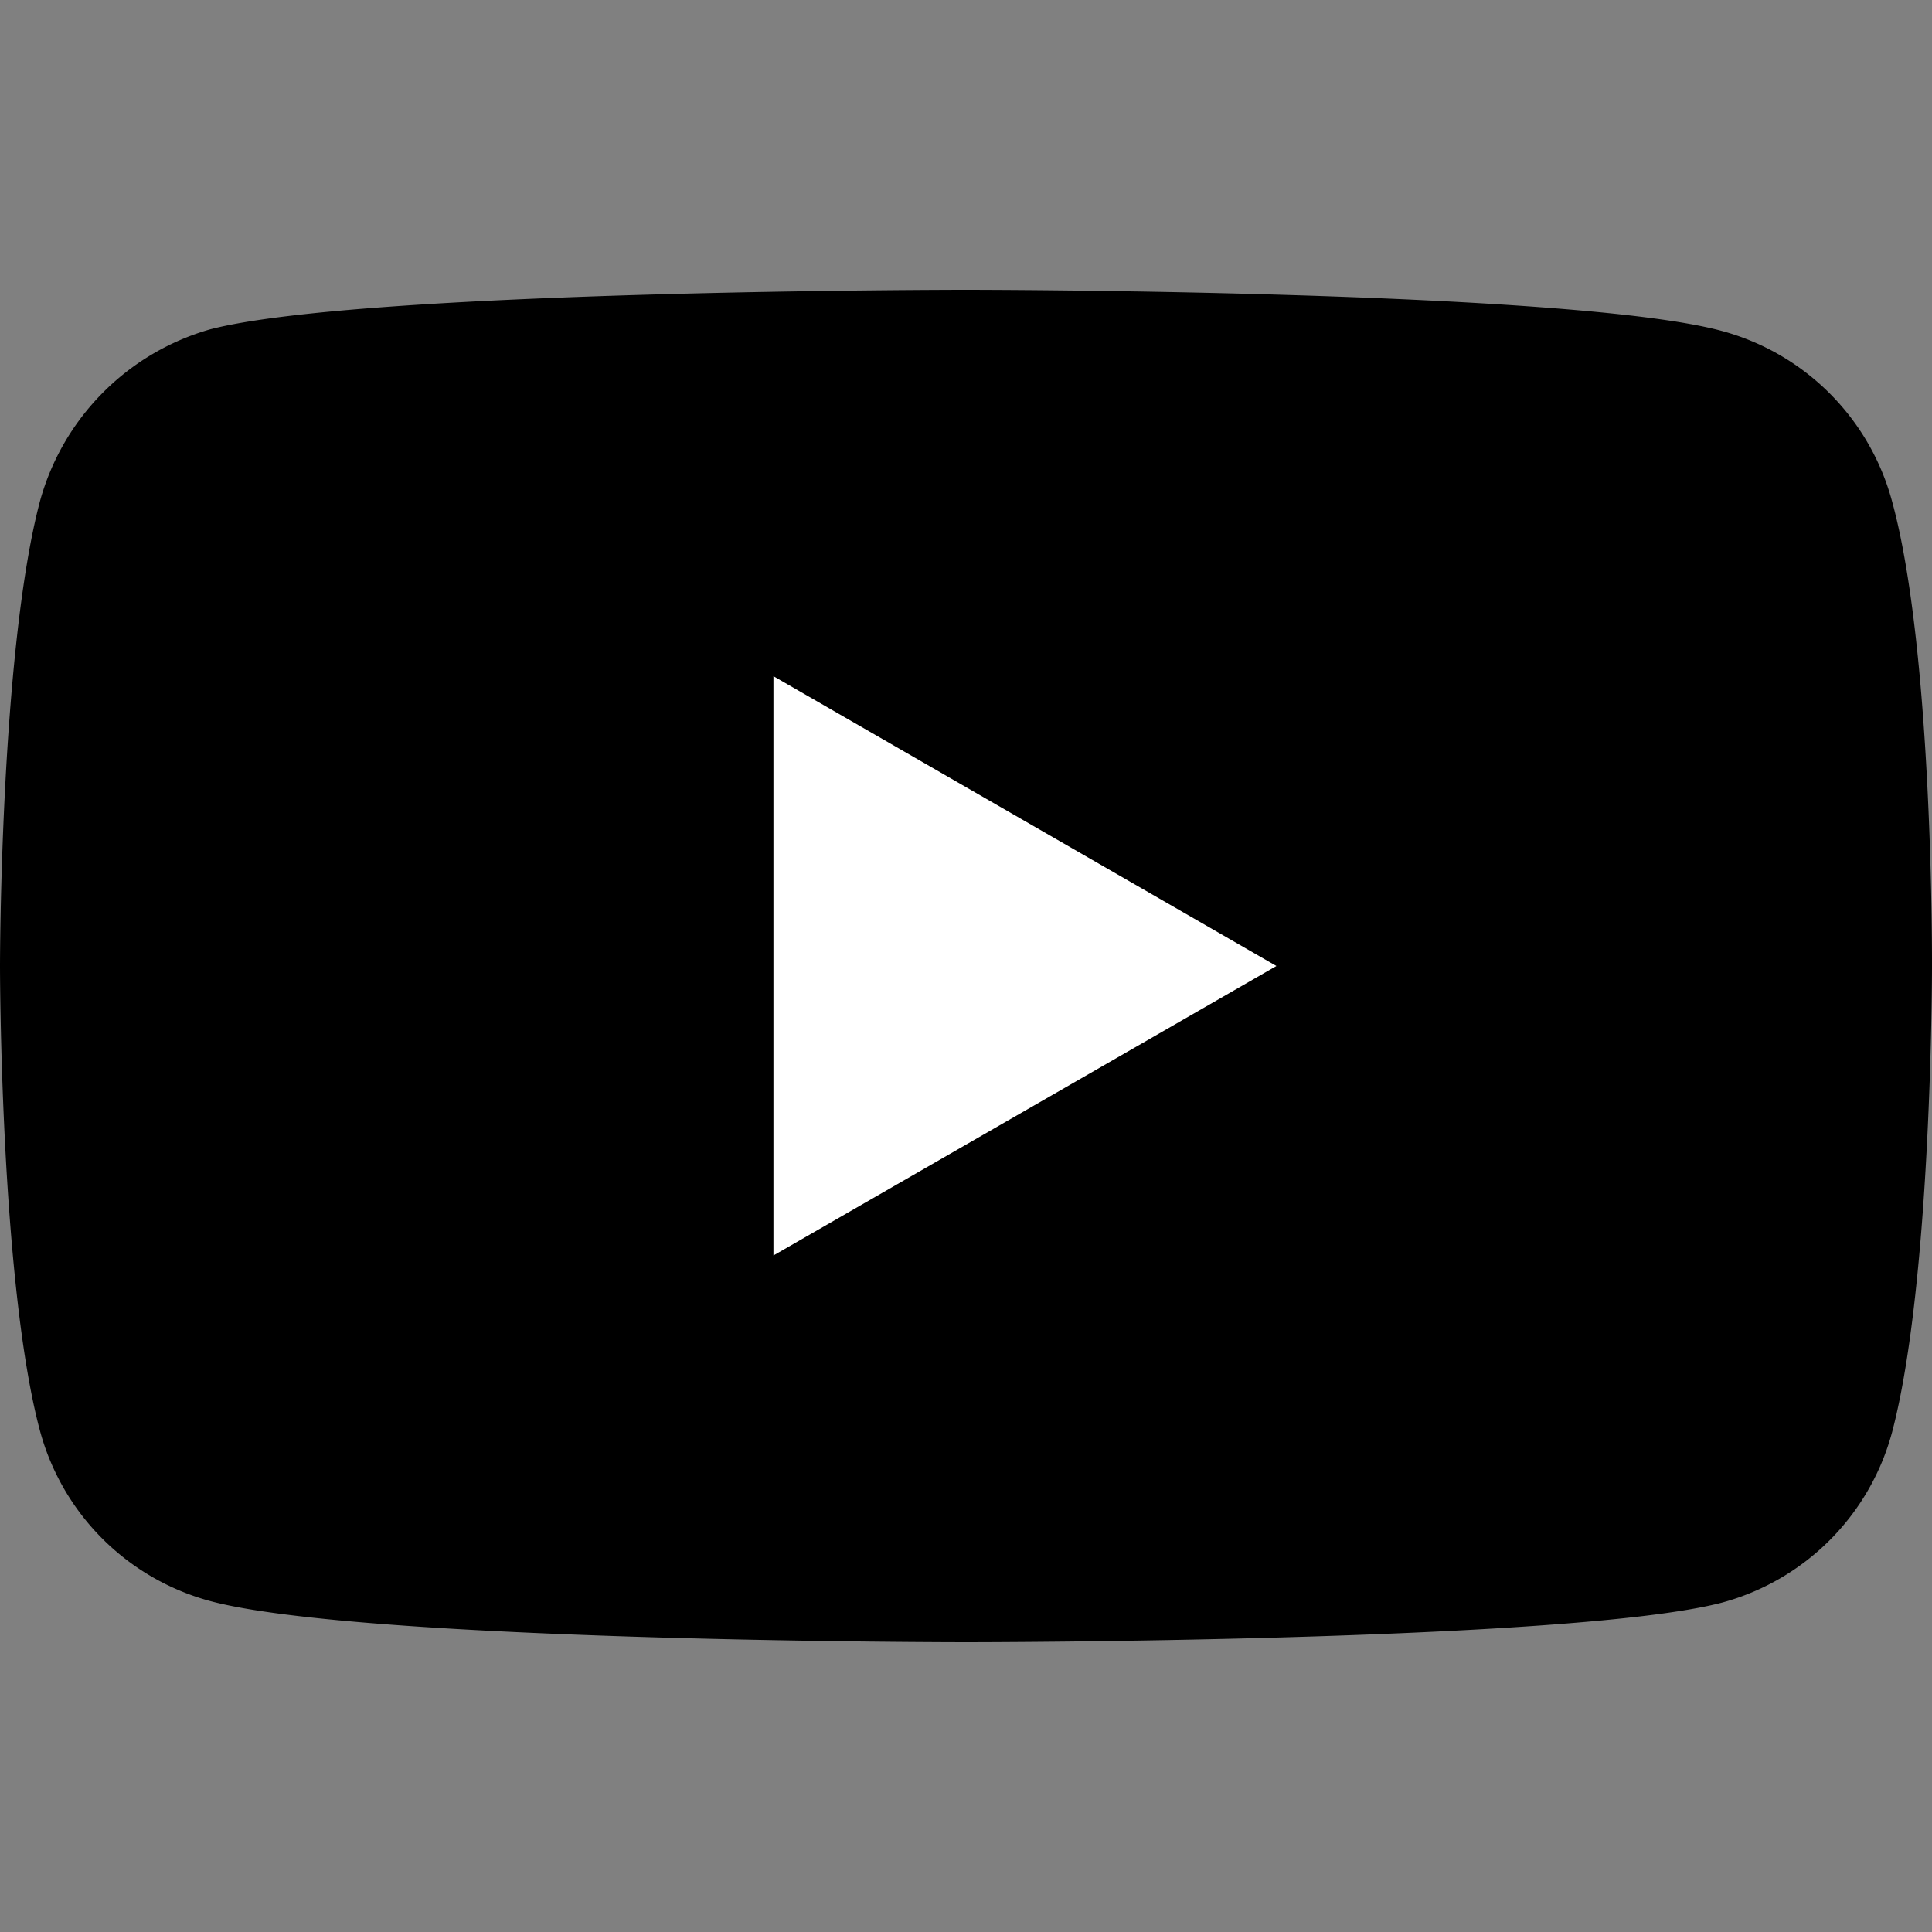<?xml version="1.0" encoding="UTF-8"?> <svg xmlns="http://www.w3.org/2000/svg" id="Layer_1" data-name="Layer 1" viewBox="0 0 60 60"><rect x="0" y="0" width="60" height="60" fill="#808080" stroke="none"/><defs><style>.cls-1{fill:#fff;}</style></defs><g id="g5"><path id="path7" d="M58.76,15.57a7.5,7.5,0,0,0-5.28-5.29C48.78,9,30,9,30,9S11.22,9,6.52,10.23a7.66,7.66,0,0,0-5.28,5.34C0,20.26,0,30,0,30s0,9.79,1.24,14.43a7.5,7.5,0,0,0,5.28,5.29C11.27,51,30,51,30,51s18.78,0,23.48-1.23a7.5,7.5,0,0,0,5.28-5.29C60,39.79,60,30.05,60,30.05S60.05,20.26,58.76,15.57Z"></path><polygon id="polygon9" class="cls-1" points="39.64 30 24.02 21 24.02 38.99 39.64 30"></polygon></g></svg> 